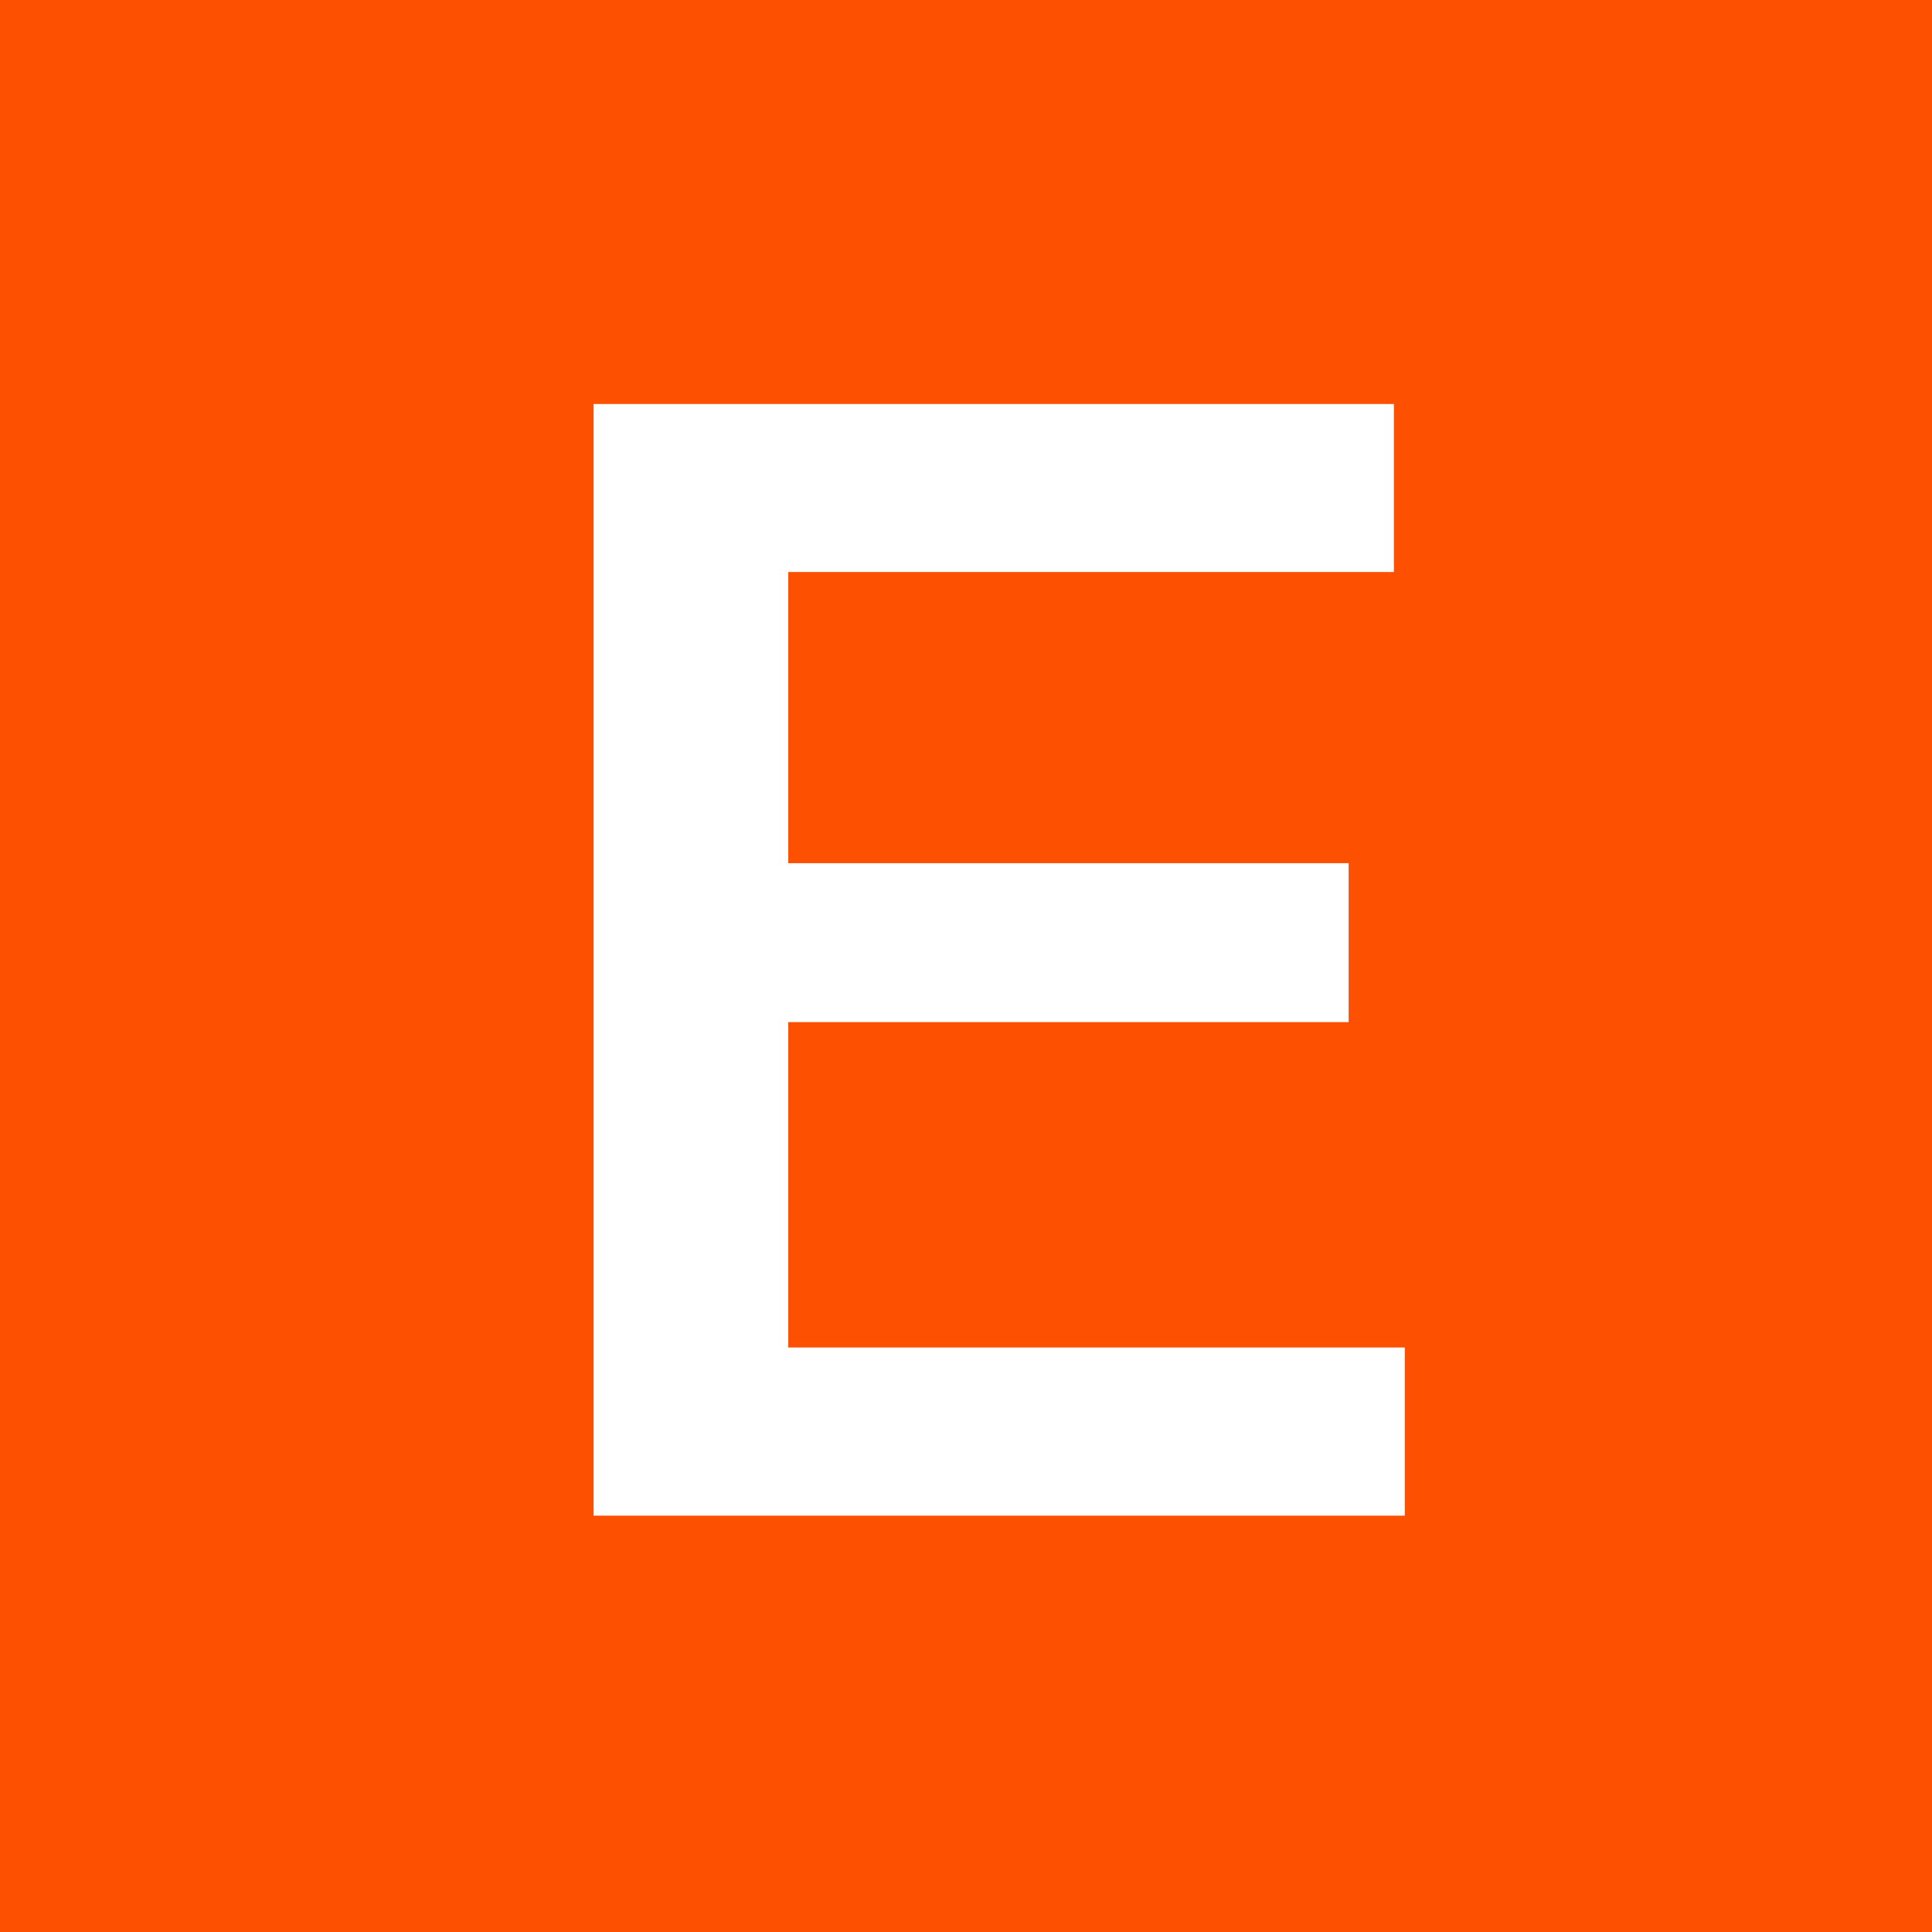 <?xml version="1.0" encoding="utf-8"?>
<!-- Generator: Adobe Illustrator 27.0.0, SVG Export Plug-In . SVG Version: 6.00 Build 0)  -->
<svg version="1.1" id="レイヤー_1" xmlns="http://www.w3.org/2000/svg" xmlns:xlink="http://www.w3.org/1999/xlink" x="0px"
	 y="0px" width="13.615px" height="13.615px" viewBox="0 0 13.615 13.615" style="enable-background:new 0 0 13.615 13.615;"
	 xml:space="preserve">
<style type="text/css">
	.st0{fill:#FD5000;}
	.st1{fill:#FFFFFF;}
</style>
<path class="st0" d="M0,0v13.615h13.615V0H0z"/>
<polygon class="st1" points="9.9,10.681 4.183,10.681 4.183,2.847 9.823,2.847 9.823,4.031 5.555,4.031 5.555,6.083 9.504,6.083 
	9.504,7.203 5.555,7.203 5.555,9.496 9.9,9.496 "/>
</svg>
